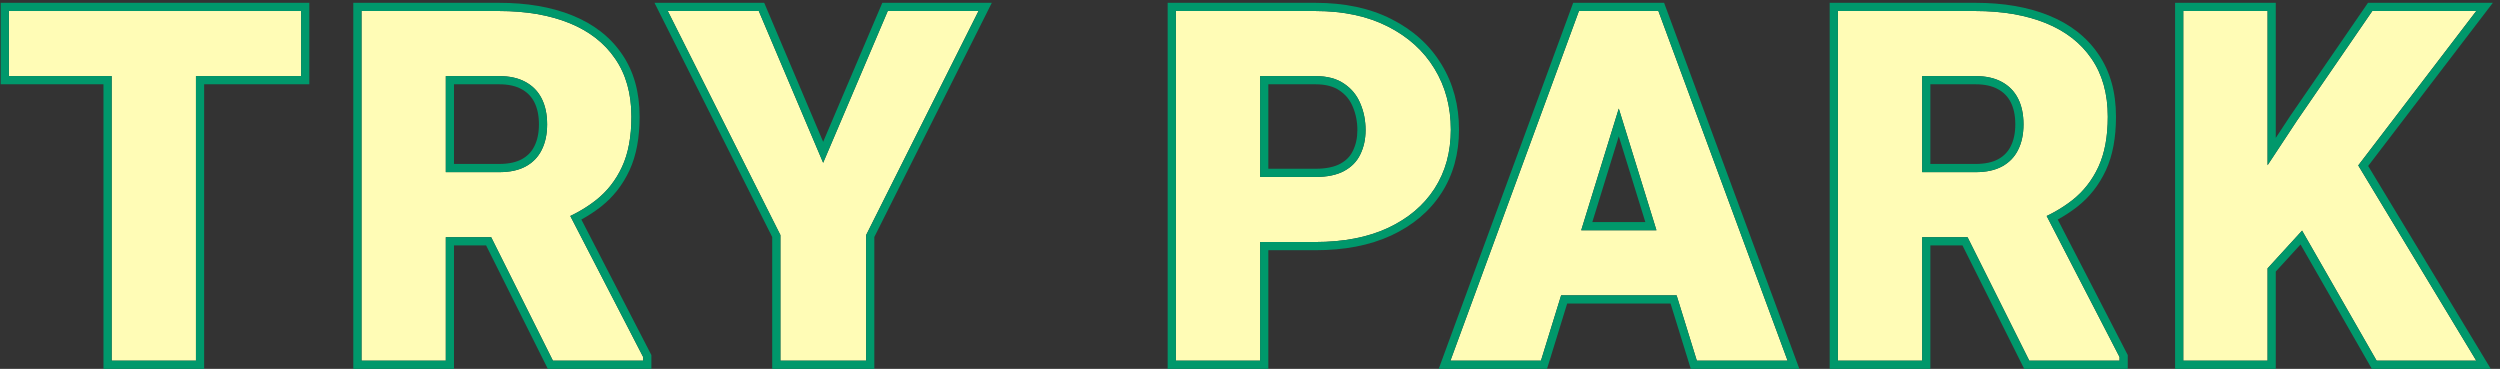 <svg width="305" height="45" viewBox="0 0 305 45" fill="none" xmlns="http://www.w3.org/2000/svg">
<rect x="0" y="0" width="305" height="45" fill="#333333" stroke="none"/>
<path d="M276.645 1.344V44H266.361V1.344H276.645ZM302.104 1.344L285.58 22.965L275.912 33.541L274.037 24.107L280.219 14.732L289.418 1.344H302.104ZM289.945 44L278.93 24.781L286.928 18.893L302.104 44H289.945Z" fill="#FFFCB6"/>
<path d="M224.221 1.344H241.008C244.289 1.344 247.141 1.832 249.562 2.809C251.984 3.785 253.85 5.23 255.158 7.145C256.486 9.059 257.15 11.422 257.15 14.234C257.15 16.676 256.77 18.717 256.008 20.357C255.246 21.998 254.182 23.355 252.814 24.43C251.467 25.484 249.895 26.354 248.098 27.037L244.729 28.941H230.637L230.578 21.002H241.008C242.316 21.002 243.4 20.768 244.26 20.299C245.119 19.83 245.764 19.166 246.193 18.307C246.643 17.428 246.867 16.383 246.867 15.172C246.867 13.941 246.643 12.887 246.193 12.008C245.744 11.129 245.08 10.455 244.201 9.986C243.342 9.518 242.277 9.283 241.008 9.283H234.504V44H224.221V1.344ZM247.57 44L238.137 25.133L249.035 25.074L258.586 43.56V44H247.57Z" fill="#FFFCB6"/>
<path d="M198.398 10.309L187.998 44H176.953L192.627 1.344H199.629L198.398 10.309ZM207.012 44L196.582 10.309L195.234 1.344H202.324L218.086 44H207.012ZM206.602 28.092V36.031H184.717V28.092H206.602Z" fill="#FFFCB6"/>
<path d="M160.477 29.527H149.871V21.588H160.477C161.922 21.588 163.094 21.344 163.992 20.855C164.891 20.367 165.545 19.693 165.955 18.834C166.385 17.955 166.6 16.969 166.6 15.875C166.6 14.703 166.385 13.619 165.955 12.623C165.545 11.627 164.891 10.826 163.992 10.221C163.094 9.596 161.922 9.283 160.477 9.283H153.738V44H143.455V1.344H160.477C163.895 1.344 166.834 1.969 169.295 3.219C171.775 4.469 173.68 6.188 175.008 8.375C176.336 10.543 177 13.023 177 15.816C177 18.57 176.336 20.973 175.008 23.023C173.68 25.074 171.775 26.676 169.295 27.828C166.834 28.961 163.895 29.527 160.477 29.527Z" fill="#FFFCB6"/>
<path d="M92.572 1.344L100.424 19.859L108.305 1.344H119.379L105.668 28.678V44H95.209V28.678L81.469 1.344H92.572Z" fill="#FFFCB6"/>
<path d="M44.103 1.344H60.891C64.172 1.344 67.023 1.832 69.445 2.809C71.867 3.785 73.732 5.23 75.041 7.145C76.369 9.059 77.033 11.422 77.033 14.234C77.033 16.676 76.652 18.717 75.891 20.357C75.129 21.998 74.064 23.355 72.697 24.43C71.35 25.484 69.777 26.354 67.981 27.037L64.611 28.941H50.52L50.461 21.002H60.891C62.199 21.002 63.283 20.768 64.143 20.299C65.002 19.83 65.647 19.166 66.076 18.307C66.525 17.428 66.75 16.383 66.75 15.172C66.75 13.941 66.525 12.887 66.076 12.008C65.627 11.129 64.963 10.455 64.084 9.986C63.225 9.518 62.16 9.283 60.891 9.283H54.387V44H44.103V1.344ZM67.453 44L58.02 25.133L68.918 25.074L78.469 43.56V44H67.453Z" fill="#FFFCB6"/>
<path d="M23.906 1.344V44H13.623V1.344H23.906ZM36.738 1.344V9.283H1.084V1.344H36.738Z" fill="#FFFCB6"/>
<path fill-rule="evenodd" clip-rule="evenodd" d="M277.645 0.344V16.82L279.389 14.174L288.892 0.344H304.126L288.915 20.248L303.876 45H289.366L280.666 29.822L277.645 33.128V45H265.361V0.344H277.645ZM276.645 32.74L280.853 28.136L289.945 44H302.104L287.707 20.182L302.104 1.344H289.418L280.219 14.732L276.645 20.153V1.344H266.361V44H276.645V32.74Z" fill="#00986B"/>
<path fill-rule="evenodd" clip-rule="evenodd" d="M223.221 0.344H241.008C244.386 0.344 247.37 0.846 249.936 1.881C252.516 2.921 254.548 4.481 255.981 6.577C257.447 8.69 258.15 11.262 258.15 14.234C258.15 16.773 257.755 18.968 256.915 20.779C256.09 22.556 254.928 24.041 253.432 25.216L253.431 25.217C252.694 25.794 251.898 26.315 251.044 26.783L259.586 43.318V45H246.952L239.423 29.941H235.504V45H223.221V0.344ZM234.504 28.941H240.041L247.57 44H258.586V43.56L249.695 26.352C249.999 26.206 250.296 26.053 250.585 25.895C251.386 25.454 252.129 24.966 252.814 24.43C254.182 23.355 255.246 21.998 256.008 20.357C256.77 18.717 257.15 16.676 257.15 14.234C257.15 11.422 256.486 9.059 255.158 7.145C253.85 5.23 251.984 3.785 249.562 2.809C247.141 1.832 244.289 1.344 241.008 1.344H224.221V44H234.504V28.941ZM241.008 21.002C242.316 21.002 243.4 20.768 244.26 20.299C245.119 19.83 245.764 19.166 246.193 18.307C246.643 17.428 246.867 16.383 246.867 15.172C246.867 13.941 246.643 12.887 246.193 12.008C245.744 11.129 245.08 10.455 244.201 9.986C243.342 9.518 242.277 9.283 241.008 9.283H234.504V21.002H241.008ZM235.504 20.002H241.008C242.203 20.002 243.11 19.787 243.781 19.421C244.465 19.048 244.962 18.532 245.299 17.859L245.303 17.852C245.666 17.142 245.867 16.26 245.867 15.172C245.867 14.061 245.665 13.17 245.303 12.463C244.948 11.768 244.431 11.242 243.731 10.869L243.722 10.864C243.047 10.496 242.158 10.283 241.008 10.283H235.504V20.002Z" fill="#00986B"/>
<path fill-rule="evenodd" clip-rule="evenodd" d="M197.492 13.246L192.909 28.092H202.087L197.492 13.246ZM200.731 27.092L197.493 16.632L194.264 27.092H200.731ZM202.324 1.344L218.086 44H207.012L204.545 36.031H190.458L187.998 44H176.953L192.627 1.344H202.324ZM191.929 0.344L175.521 45H188.736L191.196 37.031H203.808L206.275 45H219.522L203.021 0.344H191.929Z" fill="#00986B"/>
<path fill-rule="evenodd" clip-rule="evenodd" d="M153.738 21.588H160.477C161.922 21.588 163.094 21.344 163.992 20.855C164.891 20.367 165.545 19.693 165.955 18.834C166.385 17.955 166.6 16.969 166.6 15.875C166.6 14.703 166.385 13.619 165.955 12.623C165.545 11.627 164.891 10.826 163.992 10.221C163.094 9.596 161.922 9.283 160.477 9.283H153.738V21.588ZM154.738 10.283V20.588H160.477C161.82 20.588 162.811 20.359 163.515 19.977C164.242 19.581 164.74 19.058 165.053 18.403L165.057 18.395C165.412 17.668 165.6 16.835 165.6 15.875C165.6 14.828 165.408 13.88 165.037 13.019L165.034 13.011L165.03 13.004C164.696 12.191 164.169 11.546 163.433 11.05L163.427 11.046L163.421 11.042C162.737 10.565 161.782 10.283 160.477 10.283H154.738ZM153.738 29.527V44H143.455V1.344H160.477C163.895 1.344 166.834 1.969 169.295 3.219C171.775 4.469 173.68 6.188 175.008 8.375C176.336 10.543 177 13.023 177 15.816C177 18.57 176.336 20.973 175.008 23.023C173.68 25.074 171.775 26.676 169.295 27.828C166.834 28.961 163.895 29.527 160.477 29.527H153.738ZM154.738 30.527V45H142.455V0.344H160.477C164.014 0.344 167.116 0.991 169.746 2.326C172.378 3.653 174.428 5.494 175.861 7.854C177.295 10.194 178 12.858 178 15.816C178 18.738 177.293 21.334 175.847 23.567C174.405 25.794 172.346 27.513 169.716 28.735L169.713 28.736C167.091 29.943 164.002 30.527 160.477 30.527H154.738Z" fill="#00986B"/>
<path fill-rule="evenodd" clip-rule="evenodd" d="M93.234 0.344L100.425 17.302L107.643 0.344H120.999L106.668 28.915V45H94.209V28.915L79.847 0.344H93.234ZM95.209 28.678V44H105.668V28.678L119.379 1.344H108.305L100.424 19.859L92.572 1.344H81.469L95.209 28.678Z" fill="#00986B"/>
<path fill-rule="evenodd" clip-rule="evenodd" d="M43.103 0.344H60.891C64.268 0.344 67.252 0.846 69.819 1.881C72.399 2.921 74.431 4.482 75.865 6.578C77.33 8.691 78.033 11.263 78.033 14.234C78.033 16.773 77.638 18.968 76.798 20.779C75.972 22.556 74.811 24.041 73.315 25.216L73.314 25.217C72.577 25.794 71.781 26.315 70.927 26.783L79.469 43.318V45H66.835L59.306 29.941H55.387V45H43.103V0.344ZM54.387 28.941H59.924L67.453 44H78.469V43.56L69.578 26.352C69.882 26.206 70.178 26.053 70.467 25.895C71.269 25.454 72.012 24.966 72.697 24.43C74.064 23.355 75.129 21.998 75.891 20.357C76.652 18.717 77.033 16.676 77.033 14.234C77.033 11.422 76.369 9.059 75.041 7.145C73.732 5.23 71.867 3.785 69.445 2.809C67.023 1.832 64.172 1.344 60.891 1.344H44.103V44H54.387V28.941ZM60.891 21.002C62.199 21.002 63.283 20.768 64.143 20.299C65.002 19.83 65.647 19.166 66.076 18.307C66.525 17.428 66.75 16.383 66.75 15.172C66.75 13.941 66.525 12.887 66.076 12.008C65.627 11.129 64.963 10.455 64.084 9.986C63.225 9.518 62.16 9.283 60.891 9.283H54.387V21.002H60.891ZM55.387 20.002H60.891C62.086 20.002 62.992 19.787 63.664 19.421C64.347 19.048 64.845 18.532 65.182 17.859L65.186 17.852C65.548 17.142 65.75 16.26 65.75 15.172C65.75 14.061 65.547 13.17 65.186 12.463C64.83 11.768 64.314 11.242 63.613 10.869L63.605 10.864C62.93 10.496 62.041 10.283 60.891 10.283H55.387V20.002Z" fill="#00986B"/>
<path fill-rule="evenodd" clip-rule="evenodd" d="M1.084 1.344V9.283H13.623V44H23.906V9.283H36.738V1.344H1.084ZM24.906 10.283V45H12.623V10.283H0.084V0.344H37.738V10.283H24.906Z" fill="#00986B"/>
</svg>
